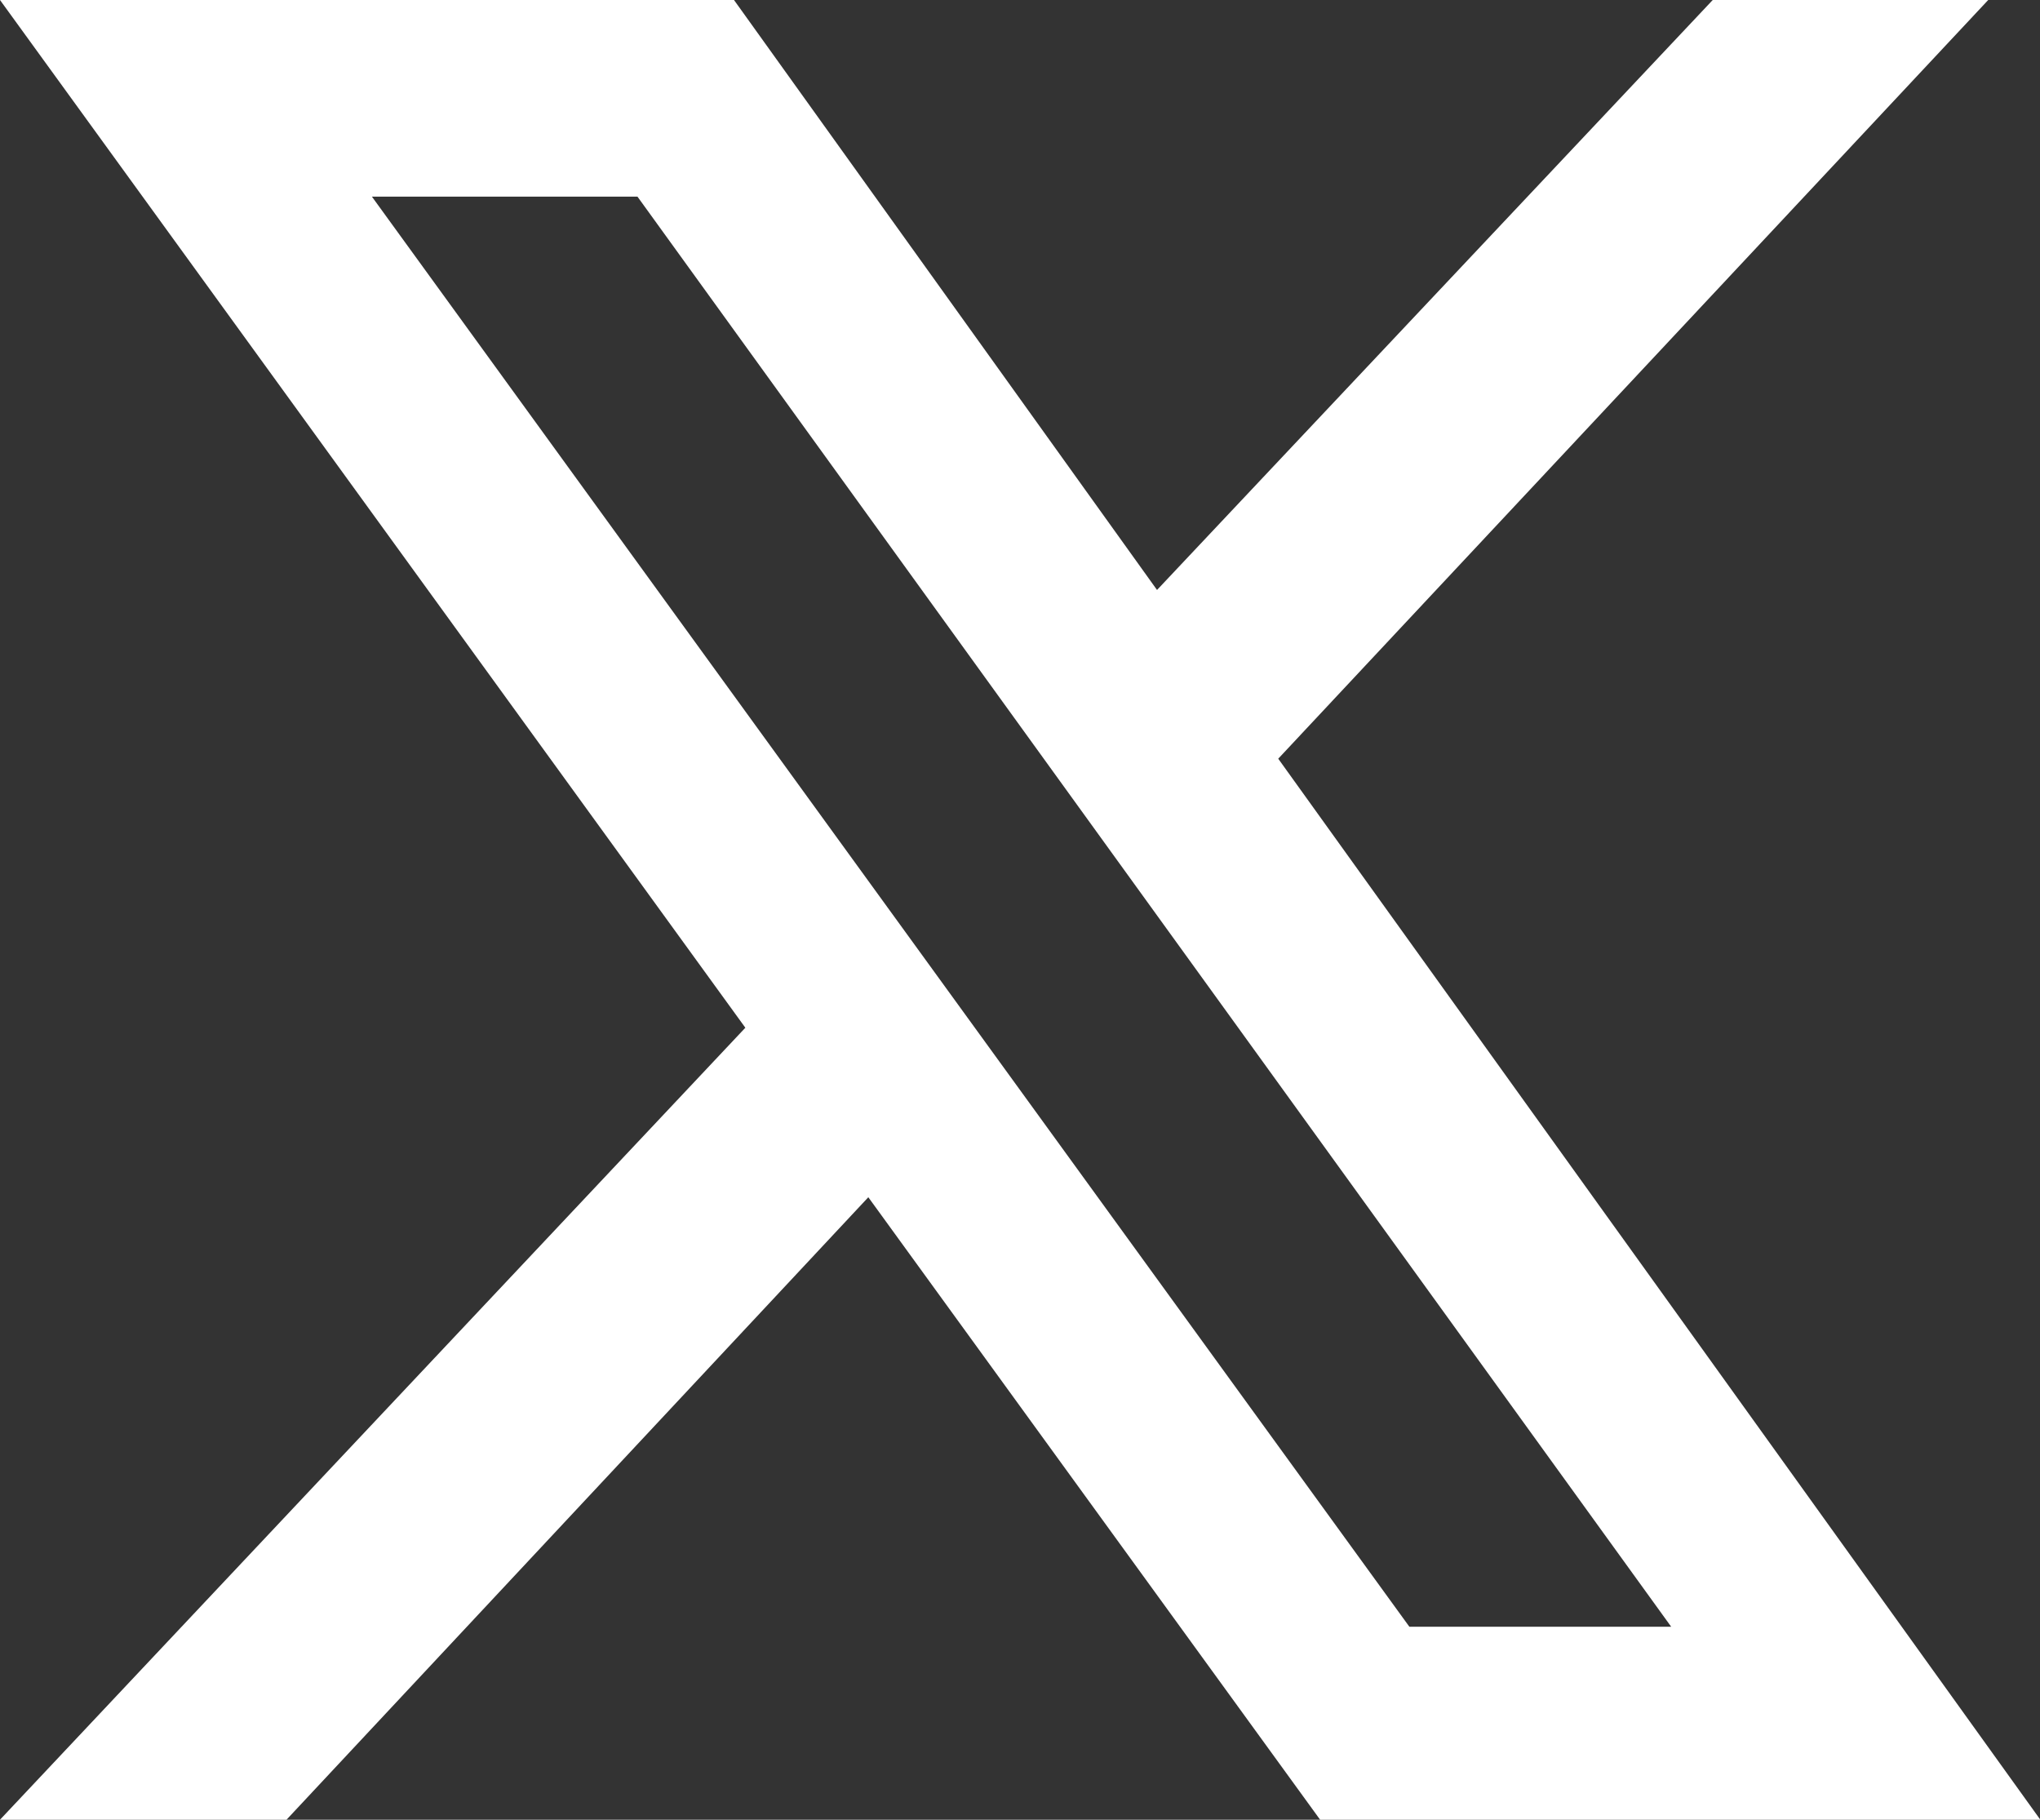 <svg xmlns="http://www.w3.org/2000/svg" width="18.513" height="16.511" viewBox="0 0 18.513 16.511">
  <rect x="0" y="0" width="18.513" height="16.511" fill="#333333" stroke="none"/>
  <path id="x_twitter-sixteen_nine" d="M11.6,6.884,18.043,0h-2.5L10.5,5.353,6.661,0H0L6.764,9.325,0,16.511H2.6L7.88,10.863l4.1,5.648h6.536L11.6,6.884Zm-8.225-5.1H5.785L15.166,14.76H12.79Z" fill="#fff"/>
</svg>
